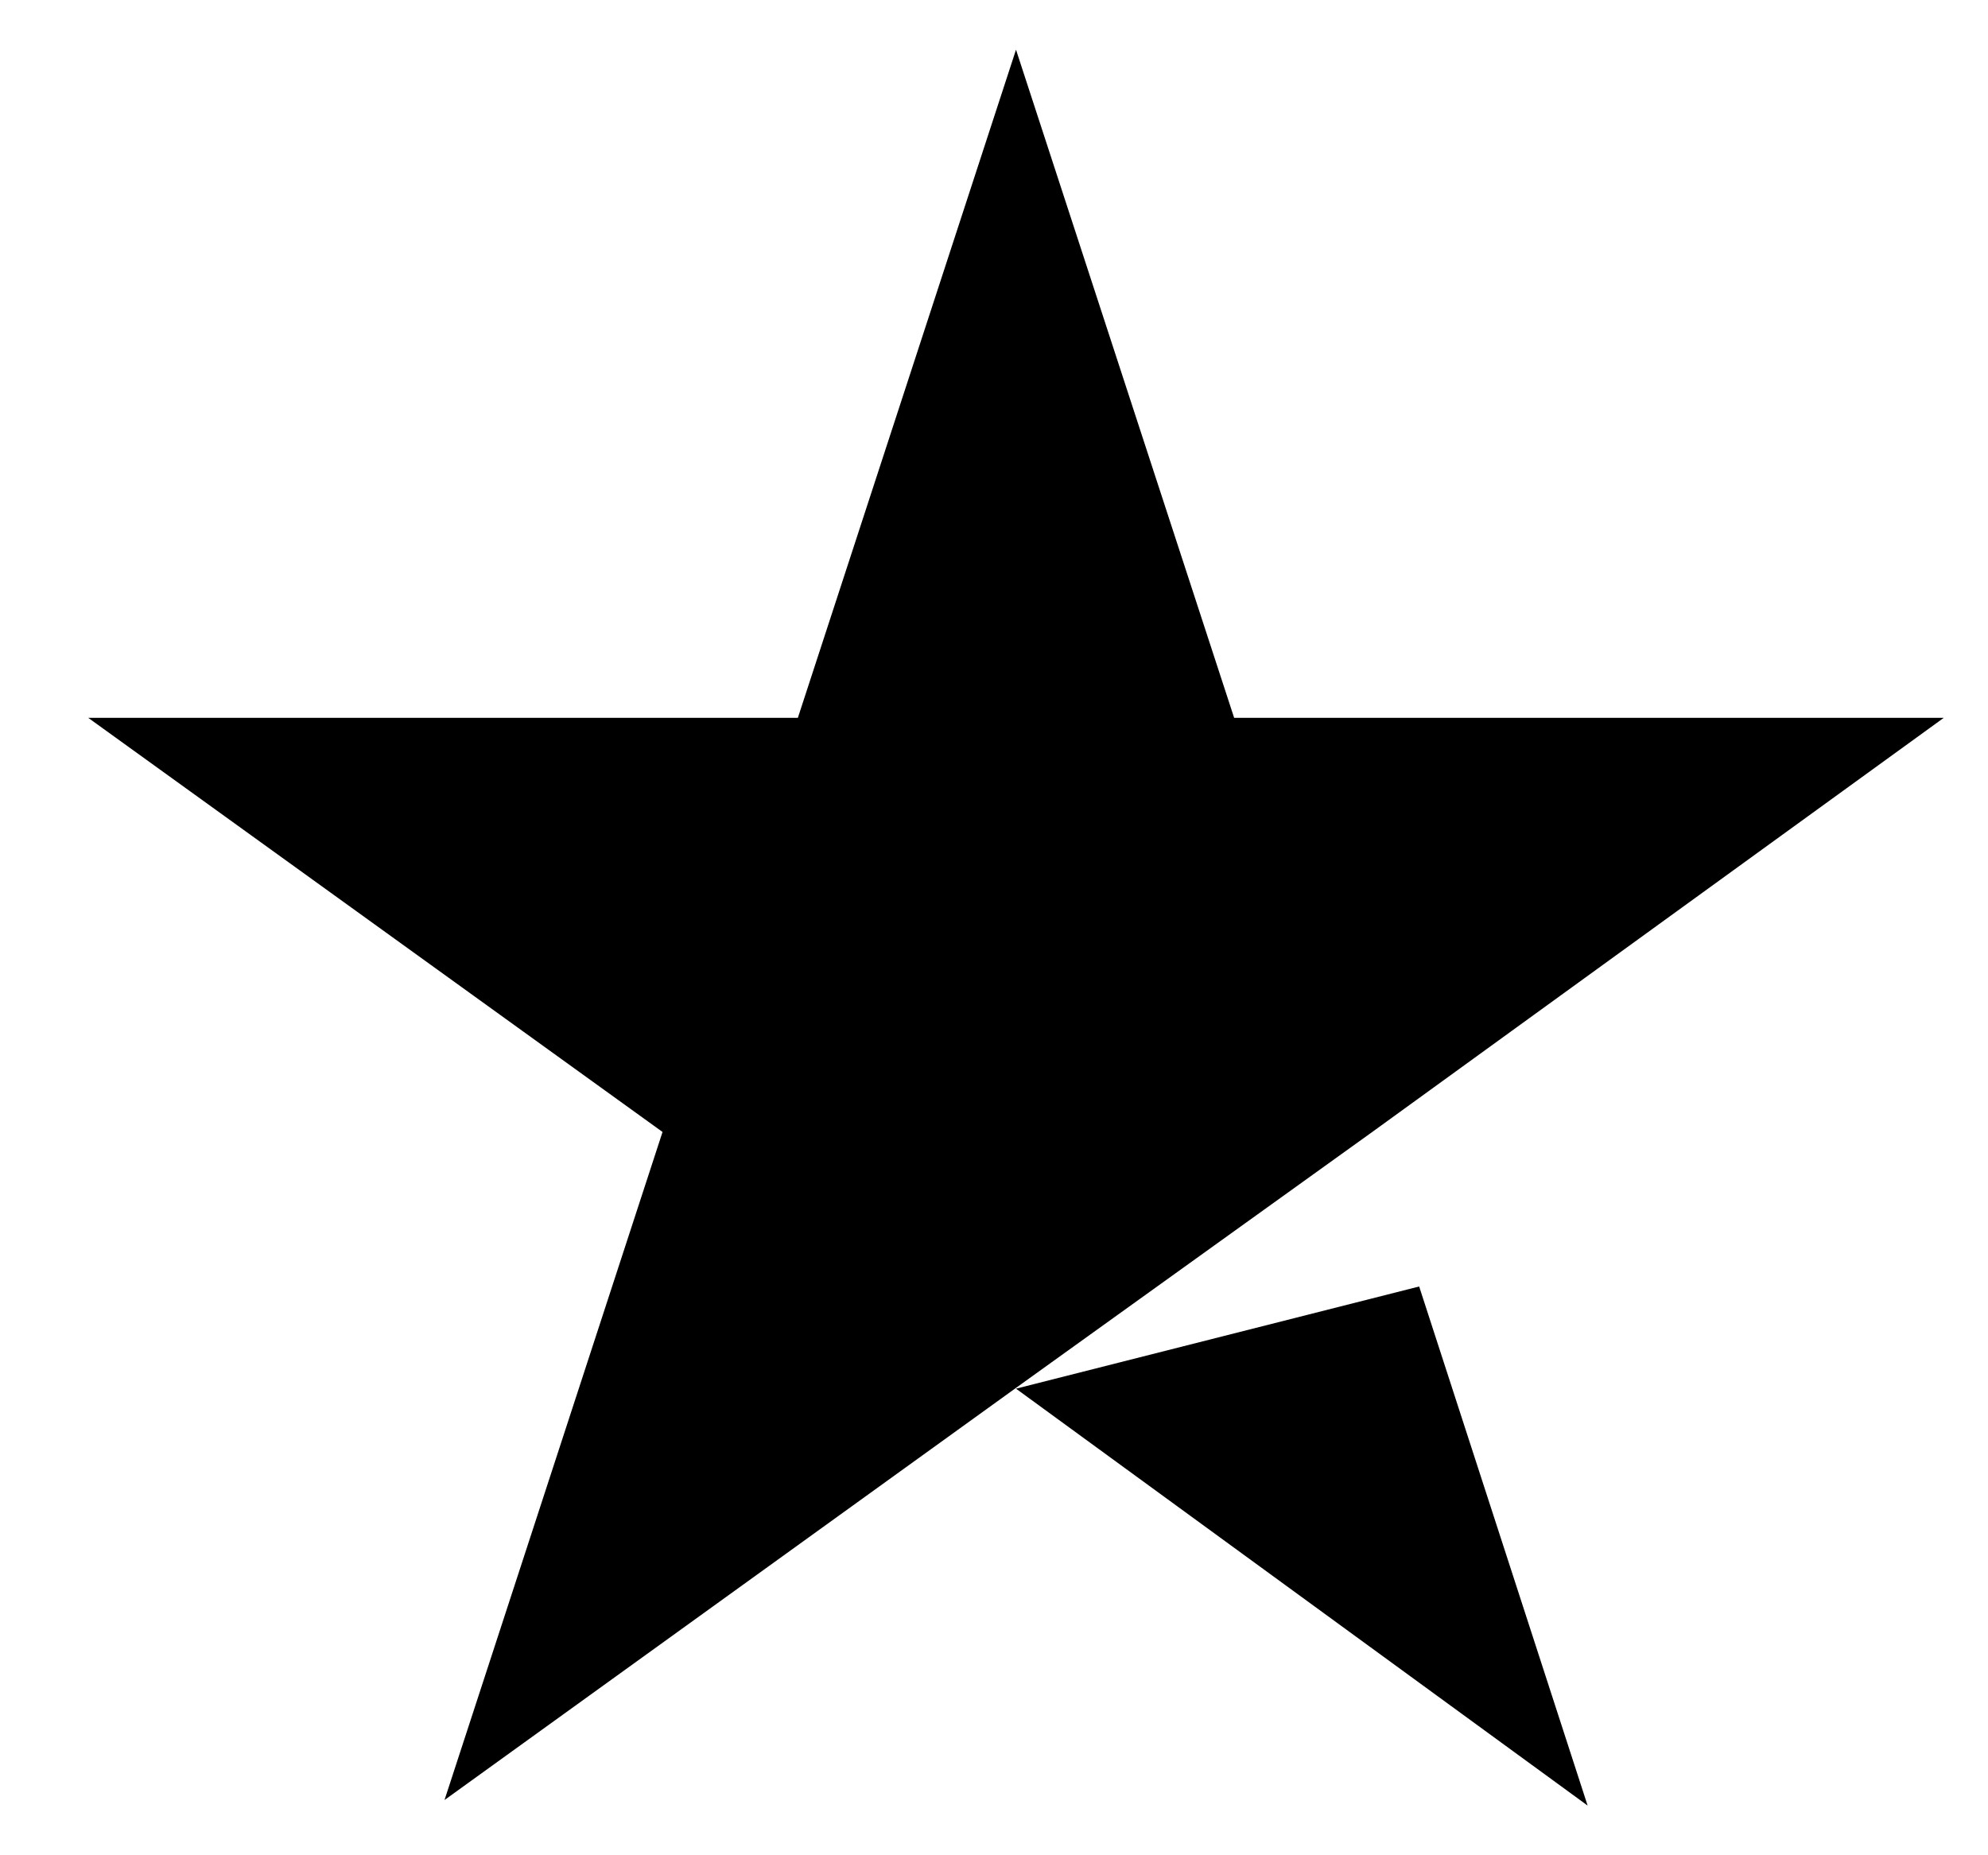 <svg width="15" height="14" viewBox="0 0 15 14" fill="none" xmlns="http://www.w3.org/2000/svg">
<path d="M7.666 10.479L10.708 9.708L11.979 13.625L7.666 10.479ZM14.666 5.417H9.312L7.666 0.375L6.02 5.417H0.666L4.999 8.542L3.354 13.583L7.687 10.458L10.354 8.542L14.666 5.417Z" fill="black"/>
</svg>
